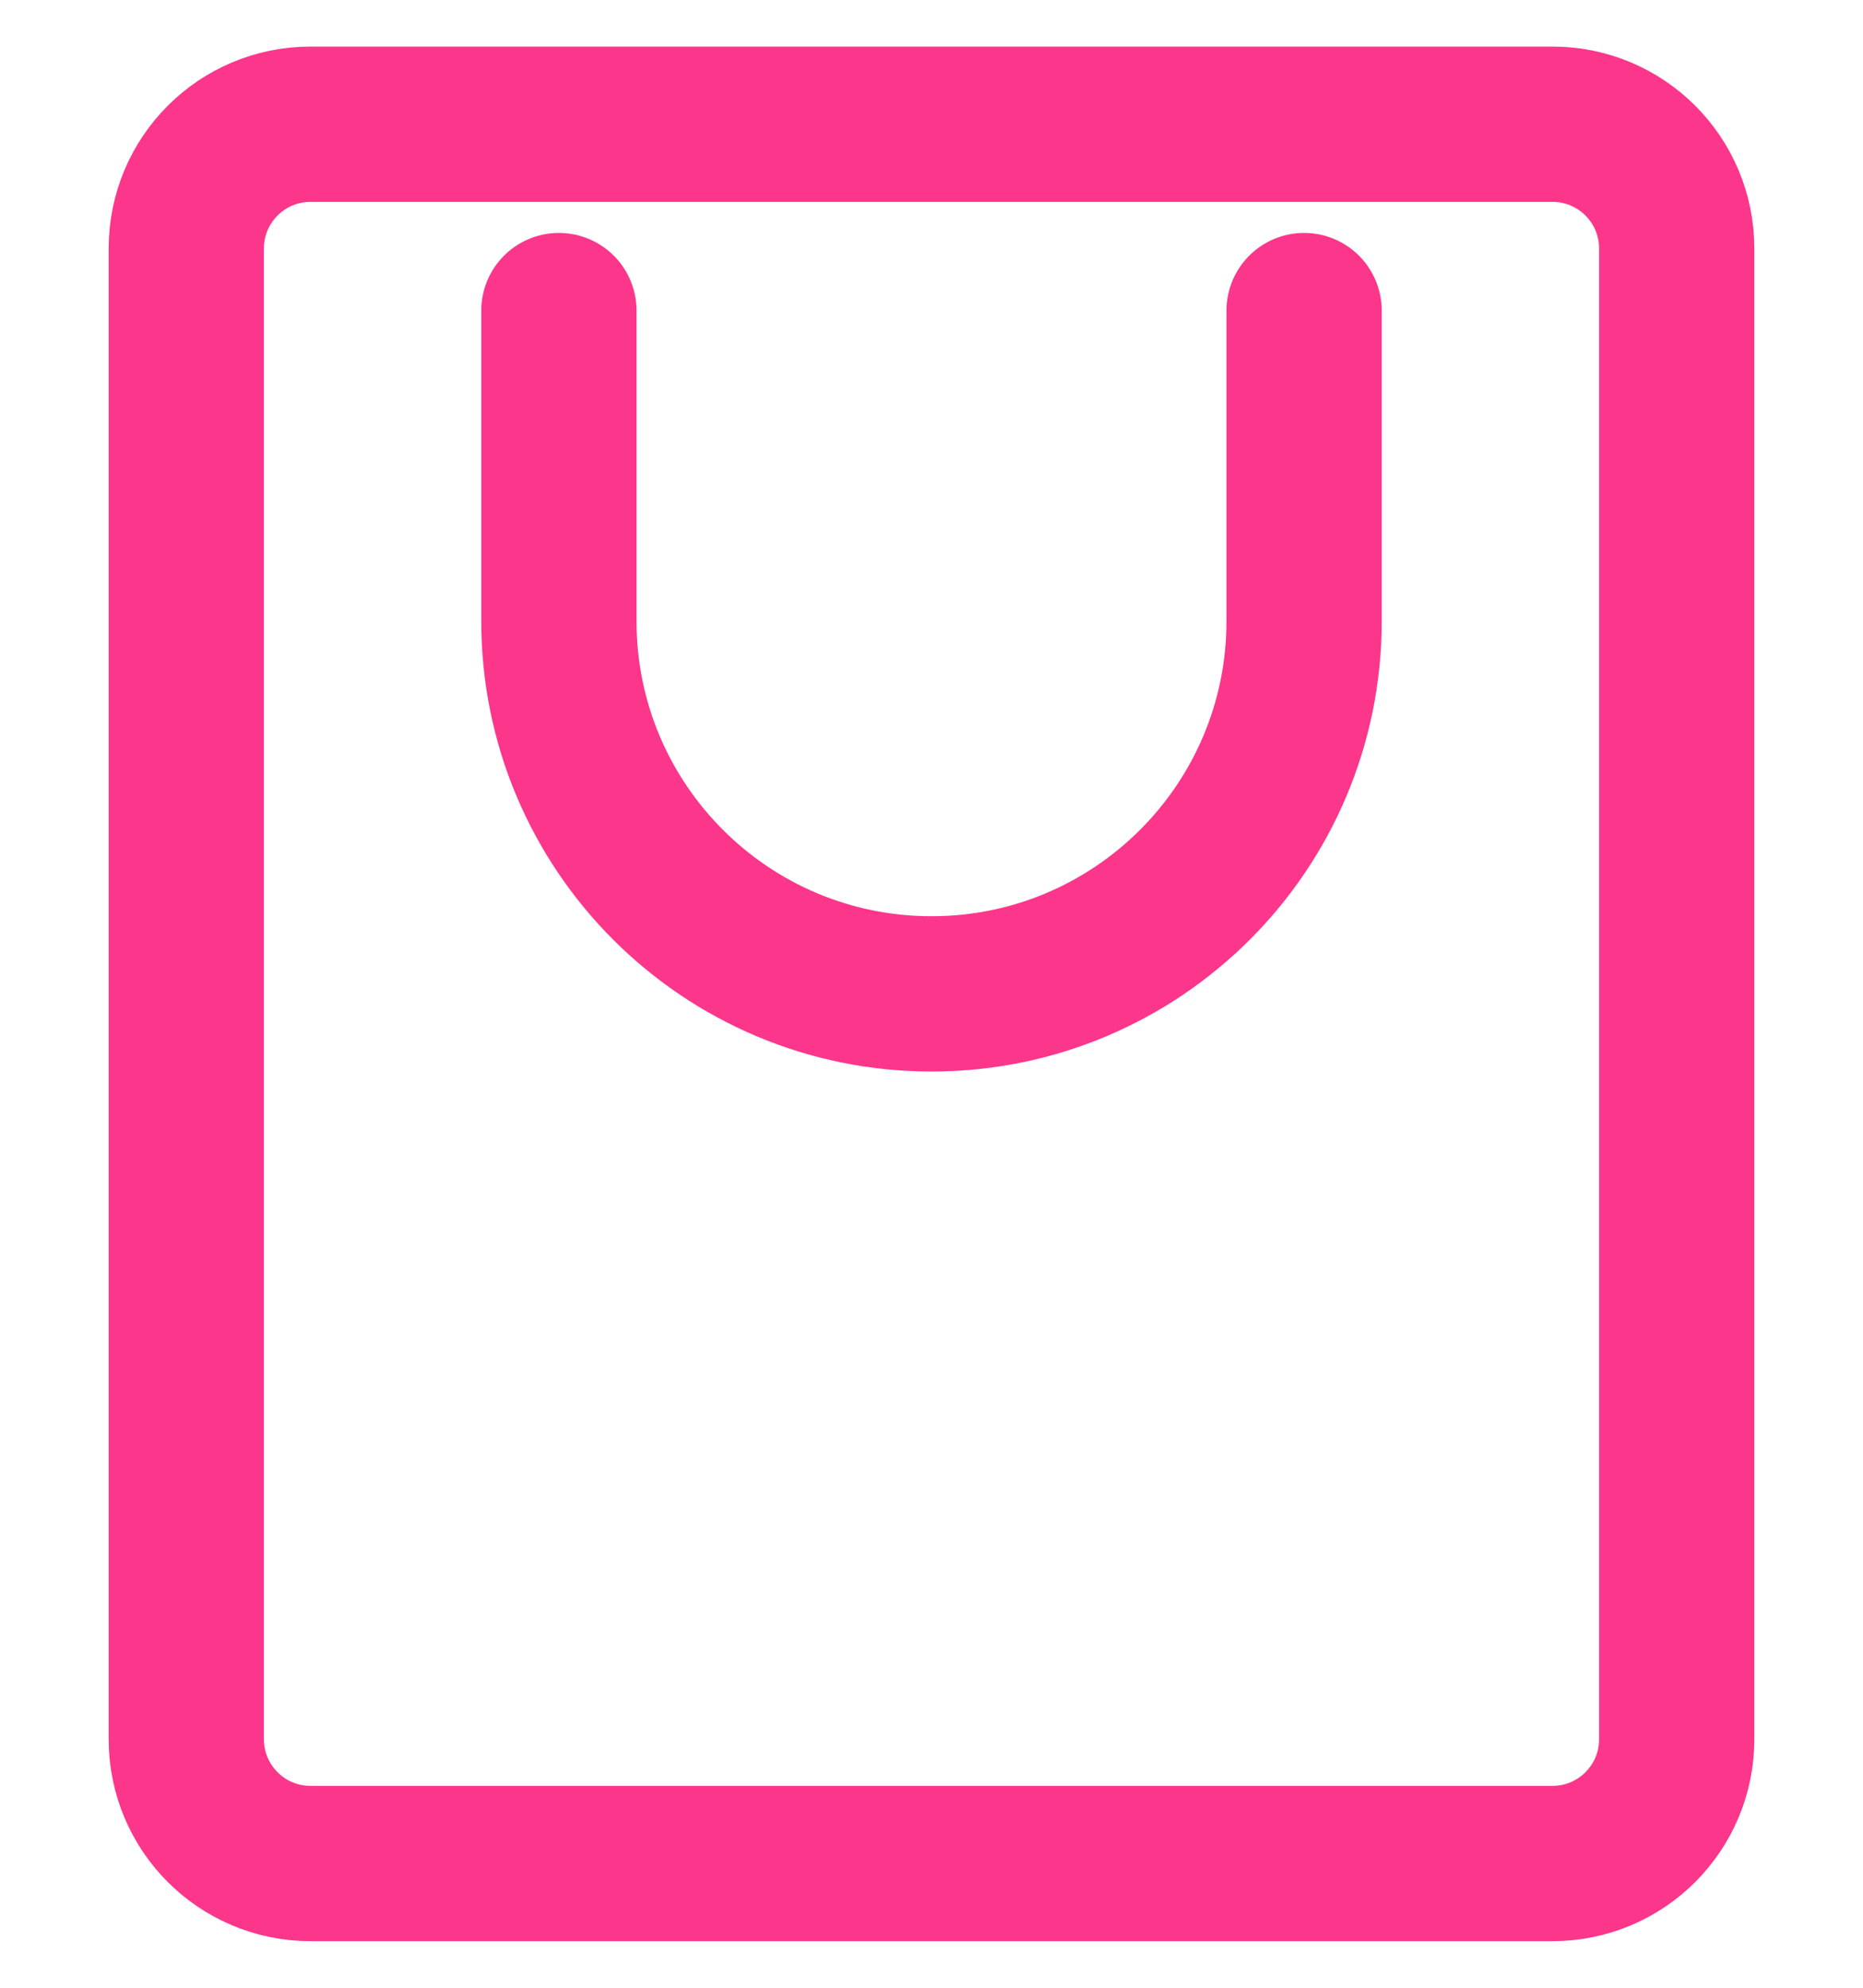 <svg width="30" height="32" viewBox="0 0 30 32" fill="none" xmlns="http://www.w3.org/2000/svg">
<path d="M21 5L21 10C21 13.314 18.314 16 15 16C11.686 16 9 13.314 9 10L9 5M3 4V28C3 29.105 3.895 30 5 30H25C26.105 30 27 29.105 27 28V4C27 2.895 26.105 2 25 2H5C3.895 2 3 2.895 3 4Z" stroke="#FB368B" stroke-width="2.5" stroke-linecap="round" stroke-linejoin="round"/>
</svg>
